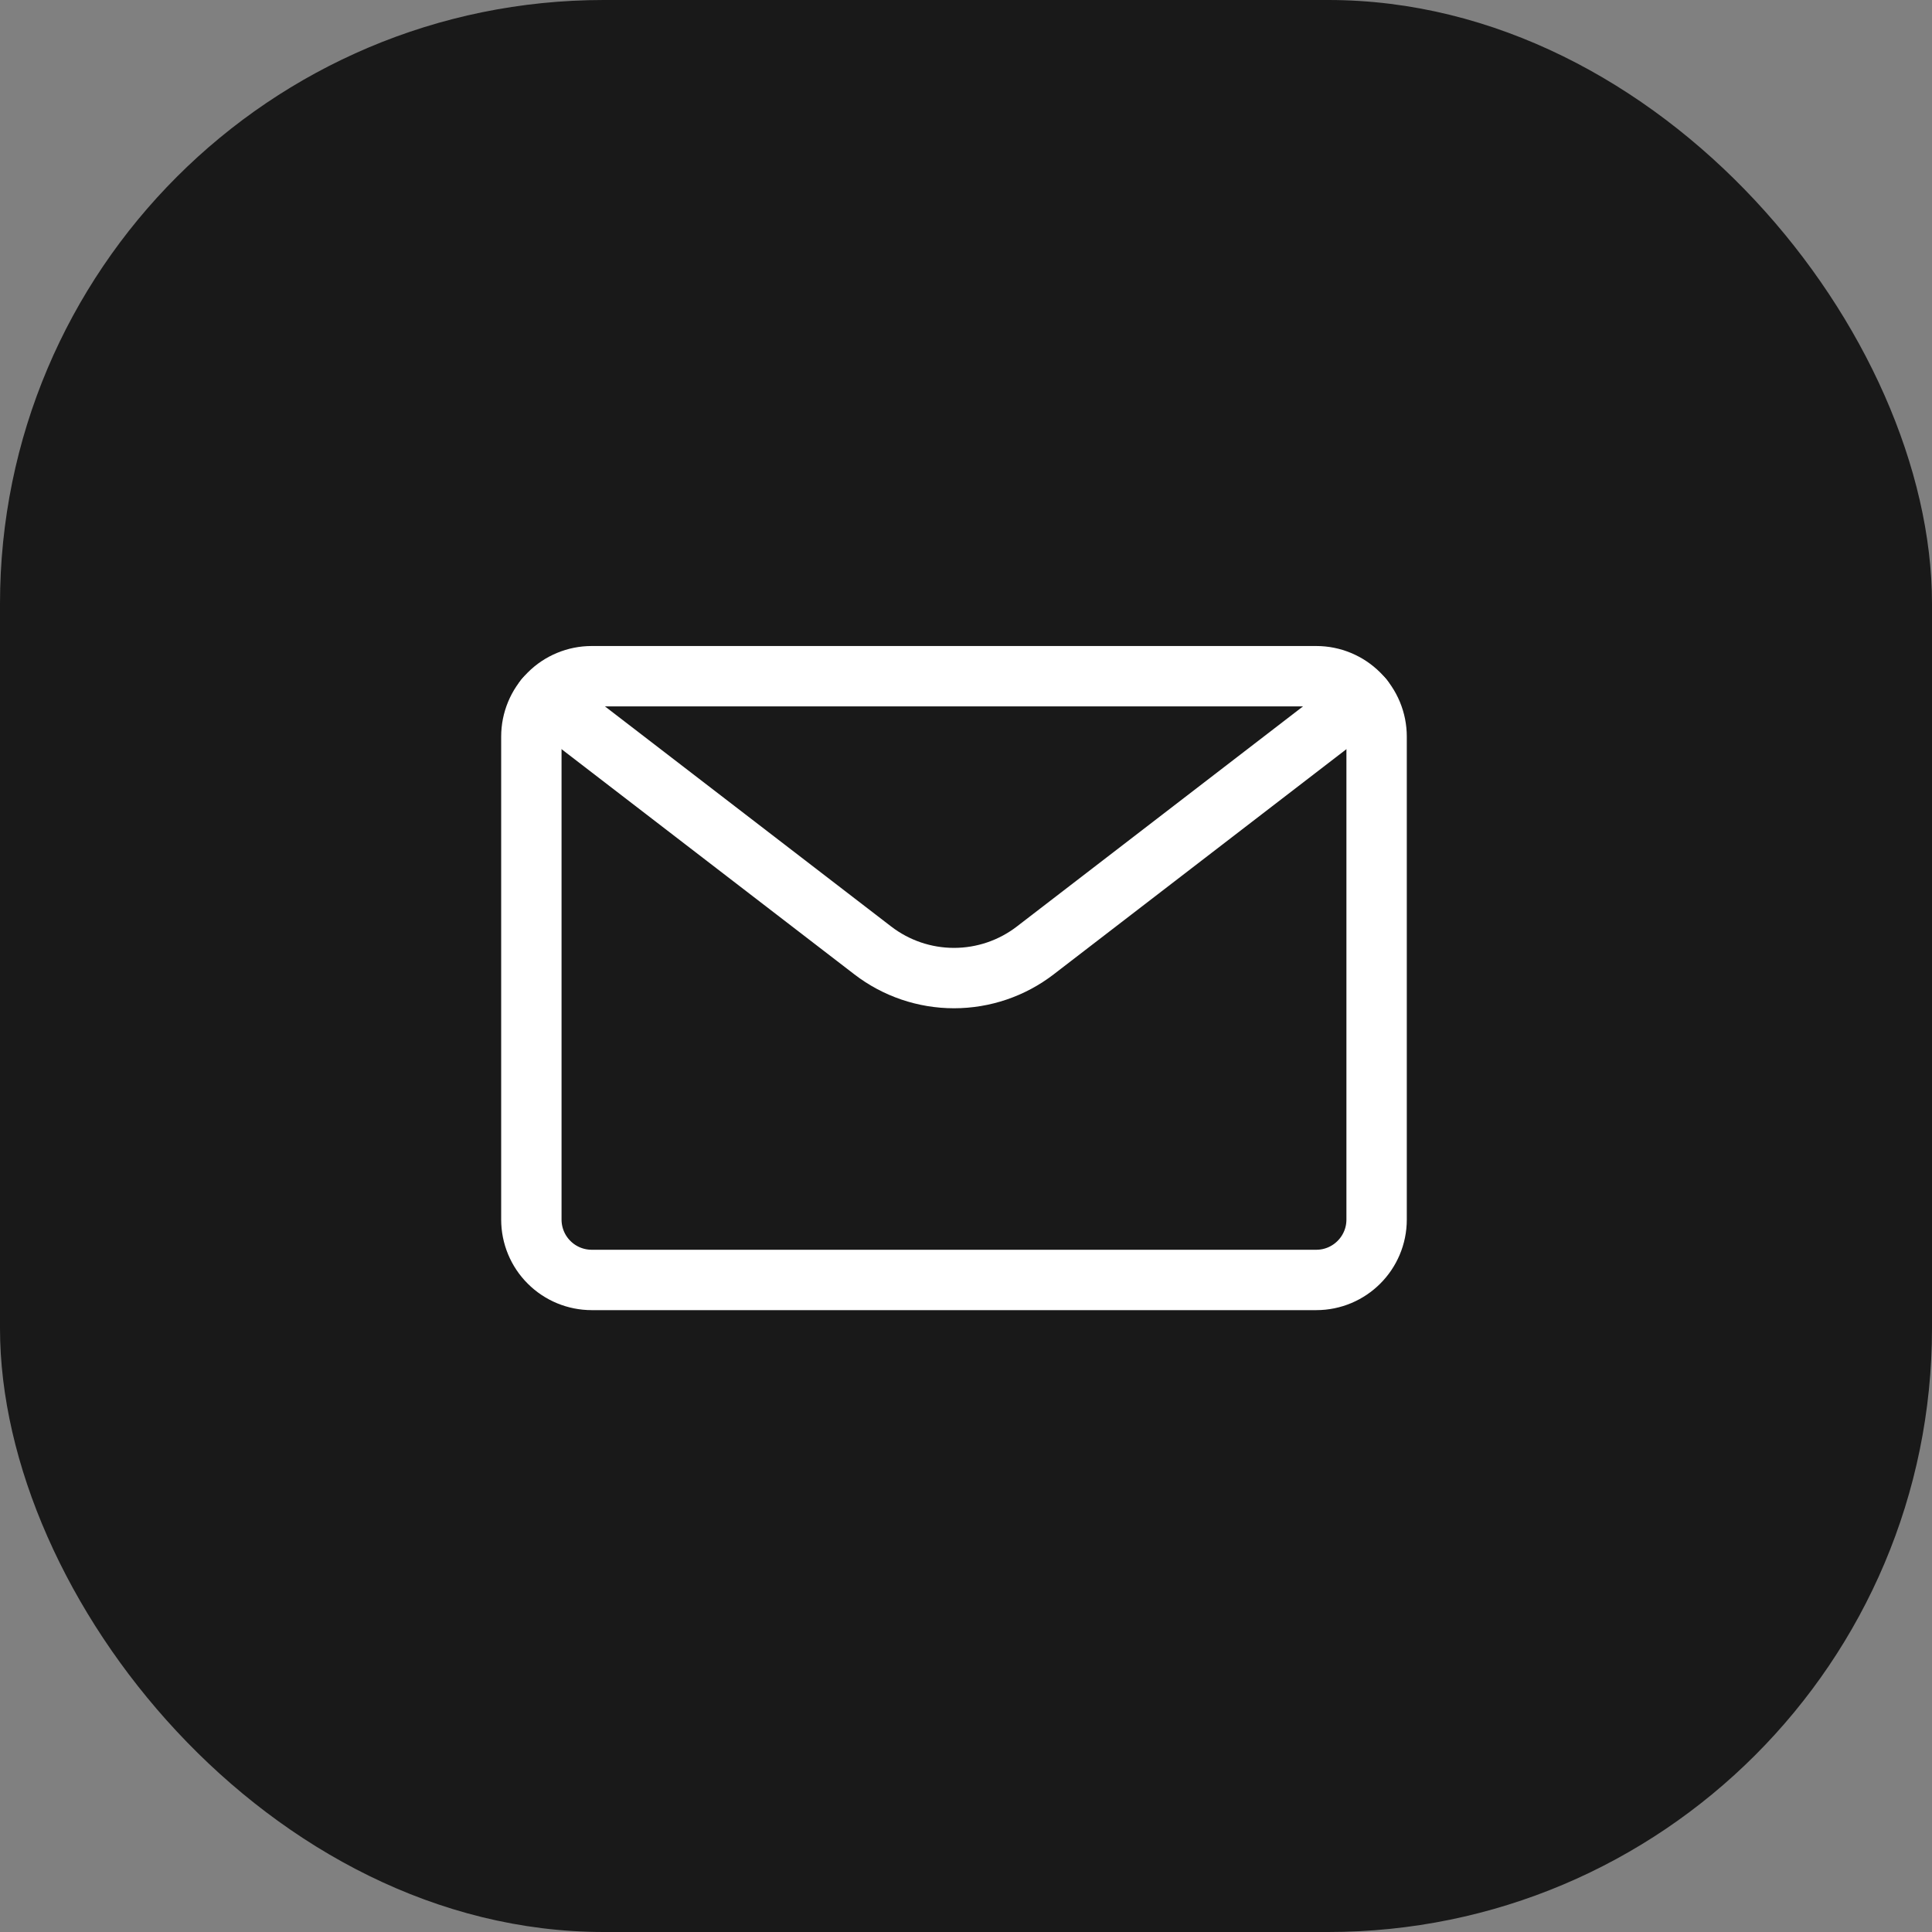 <?xml version="1.0" encoding="UTF-8"?> <svg xmlns="http://www.w3.org/2000/svg" width="32" height="32" viewBox="0 0 32 32" fill="none"><rect x="0" y="0" width="32" height="32" fill="#808080" stroke="none"/><rect width="32" height="32" rx="10" fill="#191919"></rect><path d="M22.801 20.2C22.801 20.752 22.353 21.2 21.801 21.2H9.801C9.536 21.2 9.281 21.095 9.094 20.907C8.906 20.72 8.801 20.465 8.801 20.2V12.2C8.801 11.935 8.906 11.68 9.094 11.493C9.281 11.305 9.536 11.2 9.801 11.2H21.801C22.066 11.2 22.32 11.305 22.508 11.493C22.695 11.68 22.801 11.935 22.801 12.2V20.2Z" stroke="white" stroke-linecap="round" stroke-linejoin="round"></path><path d="M22.575 11.567L17.146 15.743C16.761 16.039 16.288 16.2 15.801 16.2C15.315 16.2 14.842 16.039 14.457 15.743L9.027 11.567" stroke="white" stroke-linecap="round" stroke-linejoin="round"></path></svg> 